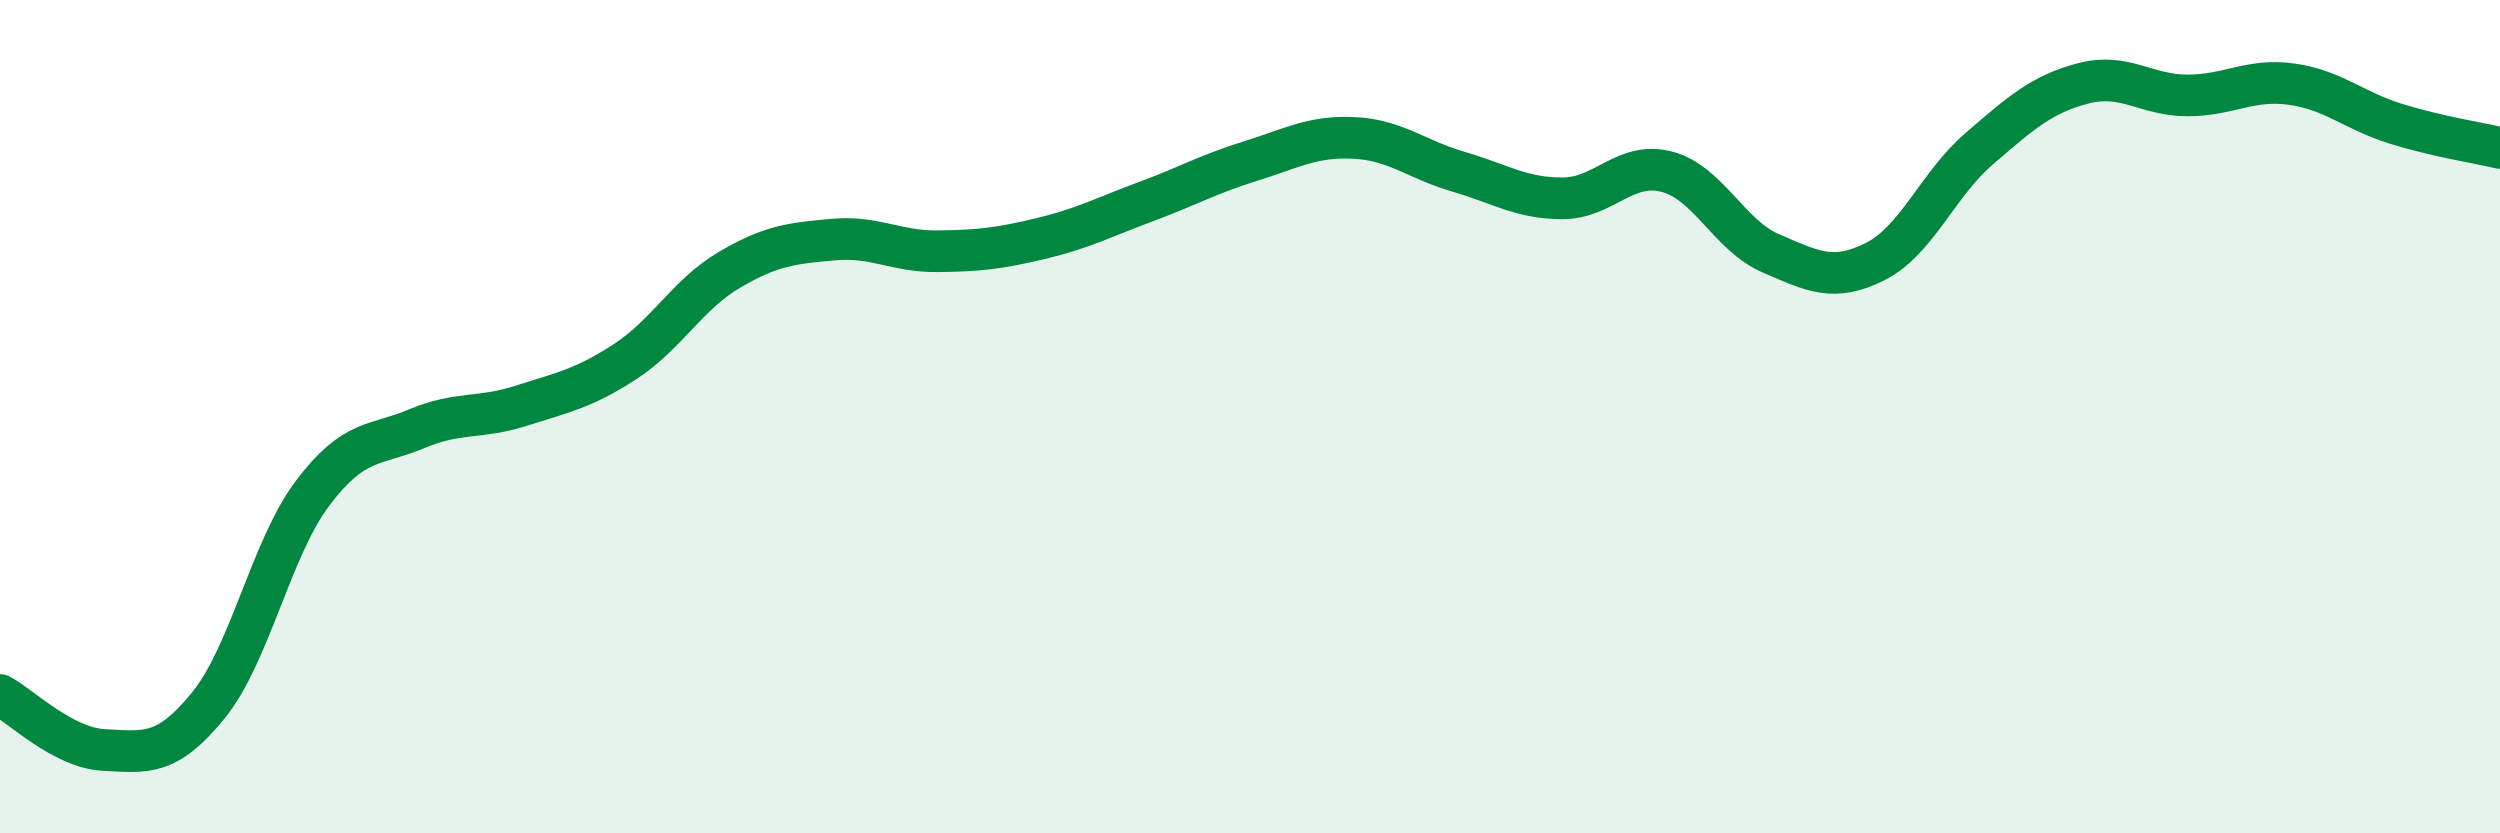 
    <svg width="60" height="20" viewBox="0 0 60 20" xmlns="http://www.w3.org/2000/svg">
      <path
        d="M 0,16.68 C 0.5,16.94 1.5,17.95 2.5,18 C 3.5,18.05 4,18.16 5,16.93 C 6,15.7 6.5,13.17 7.5,11.84 C 8.5,10.51 9,10.71 10,10.29 C 11,9.87 11.5,10.06 12.5,9.74 C 13.5,9.42 14,9.33 15,8.68 C 16,8.03 16.5,7.07 17.5,6.48 C 18.5,5.89 19,5.84 20,5.75 C 21,5.66 21.5,6.04 22.5,6.03 C 23.5,6.02 24,5.96 25,5.72 C 26,5.48 26.5,5.21 27.5,4.84 C 28.5,4.47 29,4.18 30,3.87 C 31,3.56 31.5,3.26 32.5,3.31 C 33.5,3.36 34,3.83 35,4.12 C 36,4.41 36.5,4.76 37.5,4.76 C 38.5,4.76 39,3.86 40,4.12 C 41,4.38 41.5,5.65 42.5,6.08 C 43.5,6.51 44,6.78 45,6.28 C 46,5.78 46.5,4.43 47.5,3.57 C 48.5,2.71 49,2.26 50,2 C 51,1.74 51.5,2.29 52.5,2.29 C 53.5,2.29 54,1.88 55,2.02 C 56,2.16 56.5,2.66 57.5,2.97 C 58.5,3.28 59.5,3.43 60,3.55L60 20L0 20Z"
        fill="#008740"
        opacity="0.1"
        stroke-linecap="round"
        stroke-linejoin="round"
      />
      <path
        d="M 0,16.68 C 0.5,16.94 1.5,17.95 2.5,18 C 3.5,18.05 4,18.16 5,16.93 C 6,15.7 6.5,13.17 7.5,11.84 C 8.5,10.51 9,10.71 10,10.29 C 11,9.87 11.5,10.06 12.5,9.74 C 13.5,9.42 14,9.33 15,8.68 C 16,8.03 16.5,7.07 17.5,6.48 C 18.5,5.89 19,5.84 20,5.75 C 21,5.66 21.5,6.04 22.5,6.03 C 23.5,6.02 24,5.96 25,5.72 C 26,5.48 26.5,5.21 27.5,4.84 C 28.5,4.47 29,4.18 30,3.87 C 31,3.56 31.5,3.26 32.5,3.31 C 33.5,3.36 34,3.83 35,4.12 C 36,4.41 36.5,4.76 37.5,4.76 C 38.5,4.76 39,3.86 40,4.12 C 41,4.38 41.5,5.65 42.5,6.08 C 43.5,6.51 44,6.78 45,6.28 C 46,5.78 46.5,4.43 47.5,3.57 C 48.5,2.71 49,2.26 50,2 C 51,1.74 51.5,2.29 52.5,2.29 C 53.5,2.29 54,1.88 55,2.02 C 56,2.16 56.5,2.66 57.5,2.97 C 58.5,3.28 59.5,3.43 60,3.55"
        stroke="#008740"
        stroke-width="1"
        fill="none"
        stroke-linecap="round"
        stroke-linejoin="round"
      />
    </svg>
  
